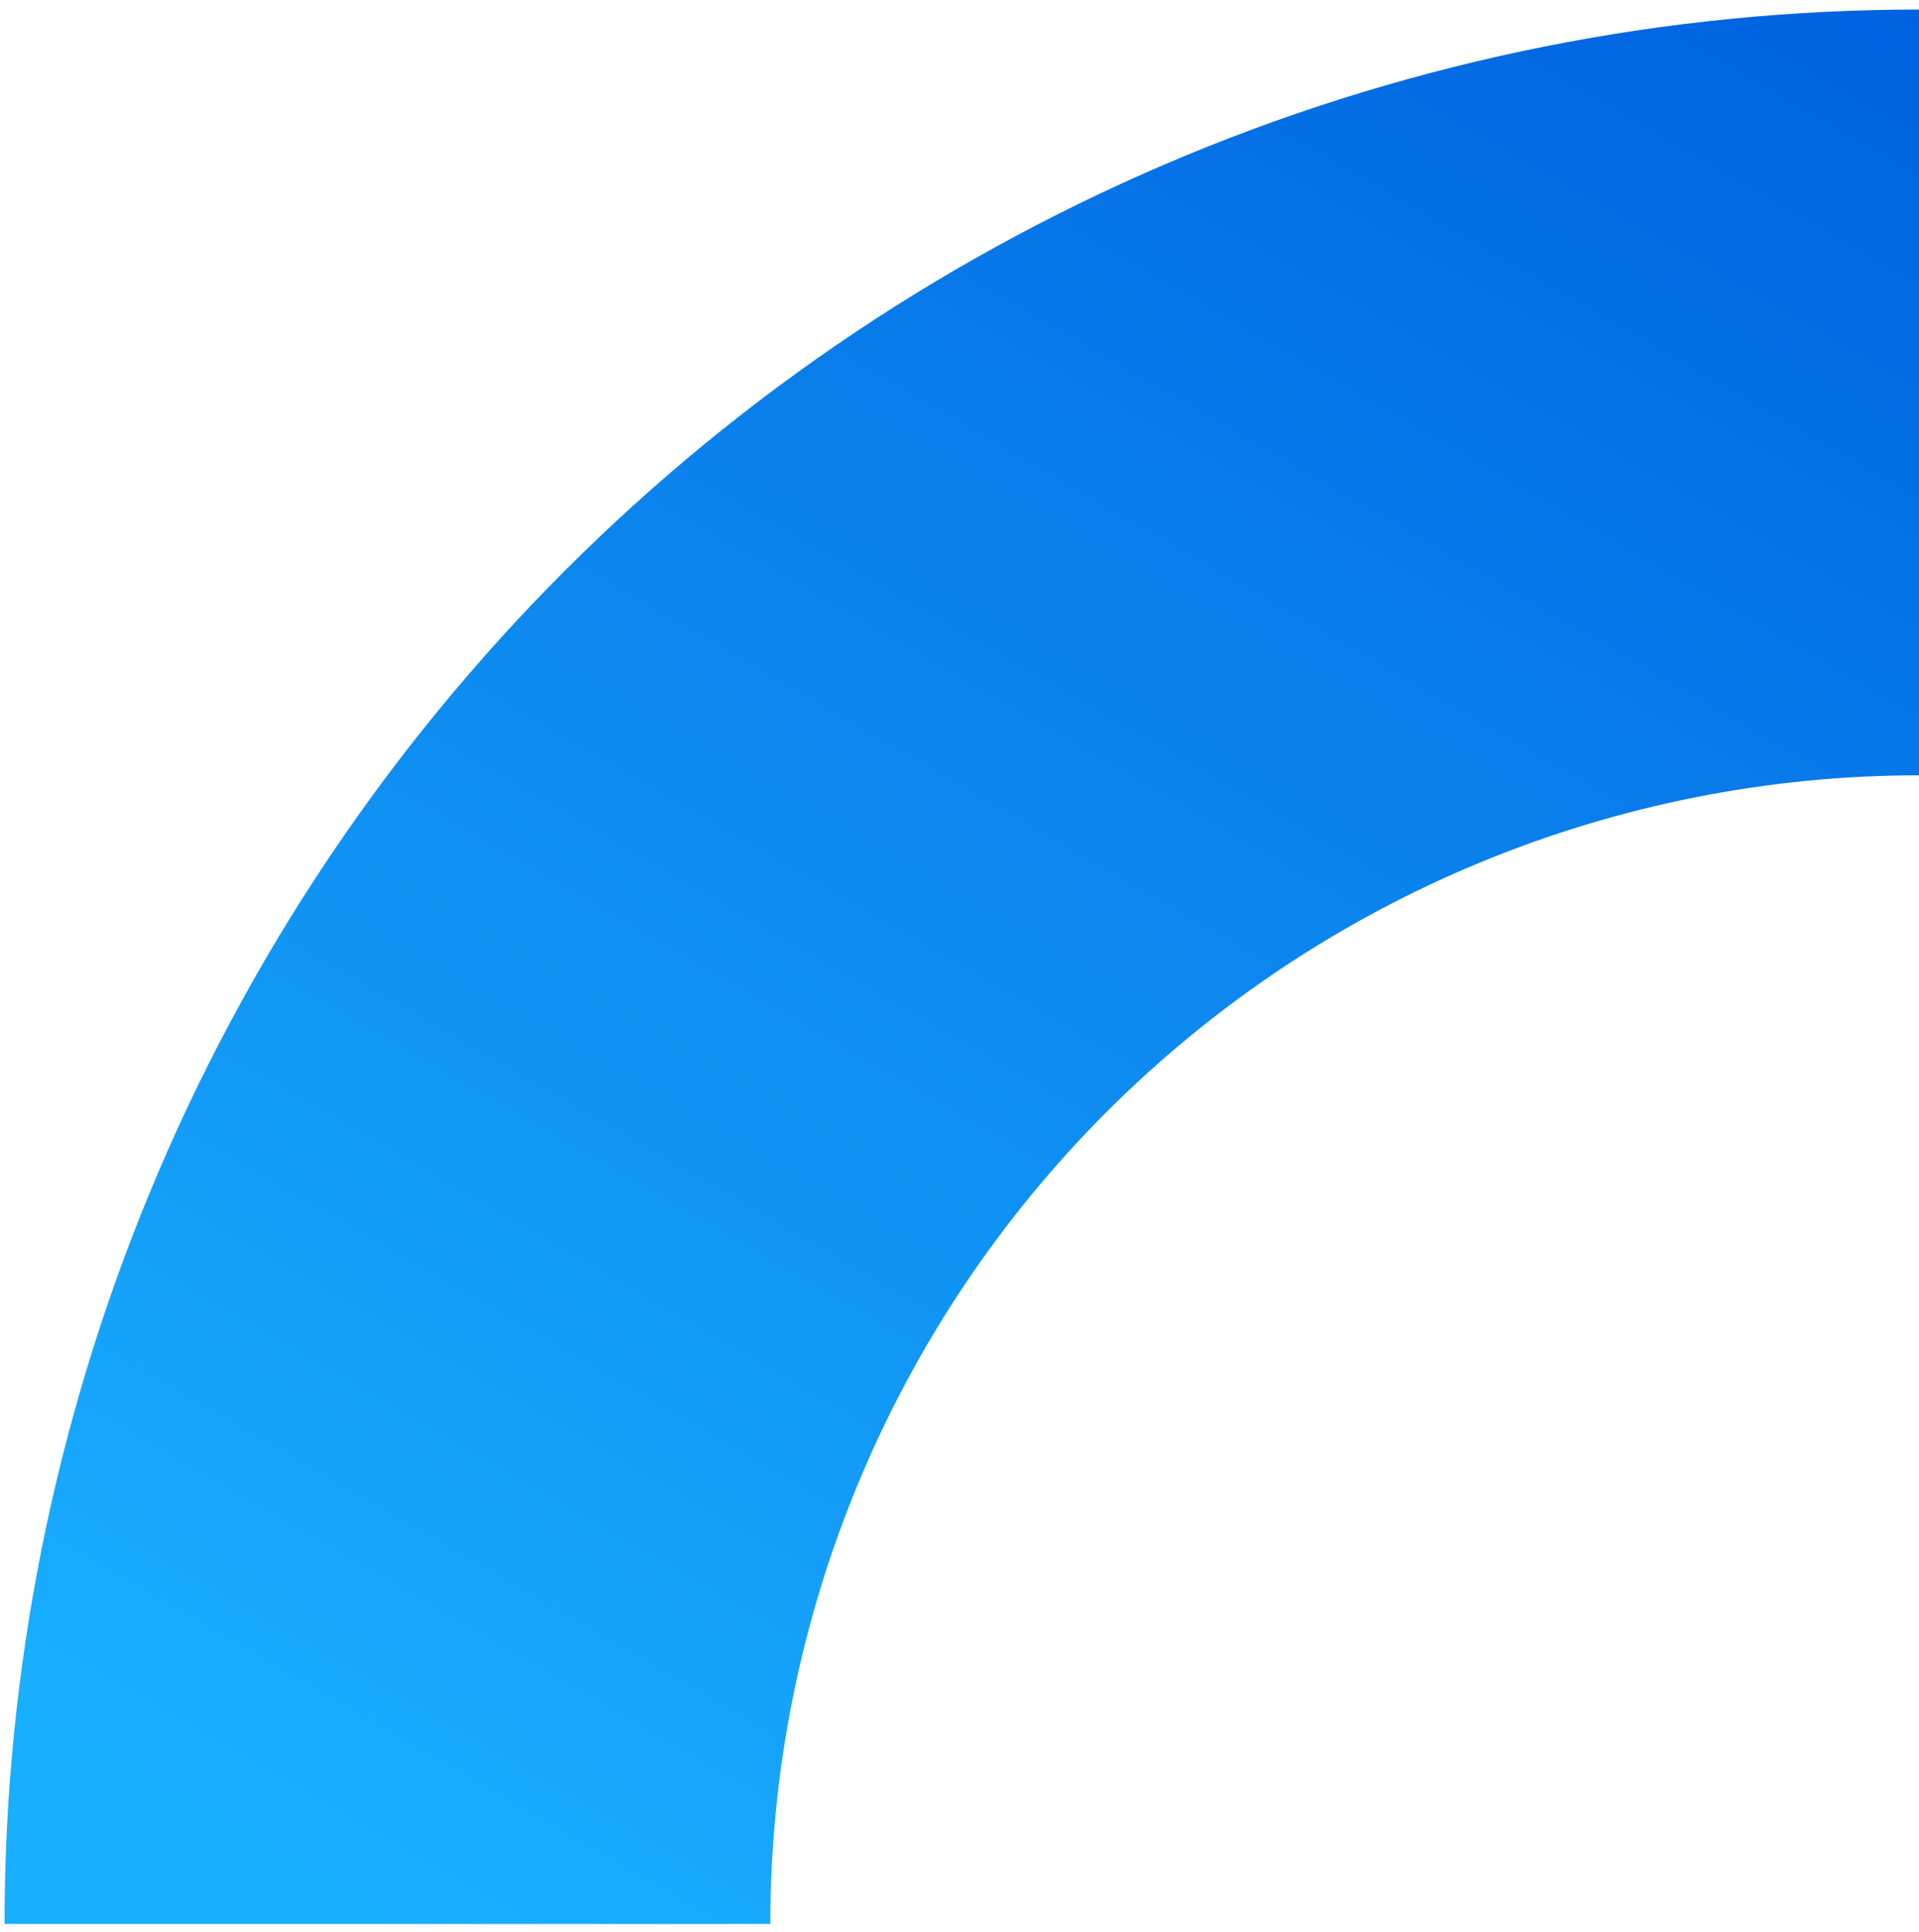 <svg width="143" height="144" viewBox="0 0 143 144" fill="none" xmlns="http://www.w3.org/2000/svg">
<path d="M143 0.712C124.265 0.712 105.714 4.402 88.406 11.572C71.097 18.741 55.37 29.249 42.123 42.497C28.875 55.744 18.367 71.471 11.197 88.78C4.028 106.088 0.338 124.64 0.338 143.374L57.403 143.374C57.403 132.134 59.617 121.003 63.918 110.618C68.22 100.233 74.525 90.796 82.474 82.848C90.422 74.899 99.858 68.594 110.243 64.293C120.629 59.991 131.759 57.777 143 57.777V0.712Z" fill="url(#paint0_linear_24801_377)"/>
<defs>
<linearGradient id="paint0_linear_24801_377" x1="52.628" y1="157.366" x2="143" y2="0.712" gradientUnits="userSpaceOnUse">
<stop stop-color="#19AFFF"/>
<stop offset="1" stop-color="#0062E0"/>
</linearGradient>
</defs>
</svg>

